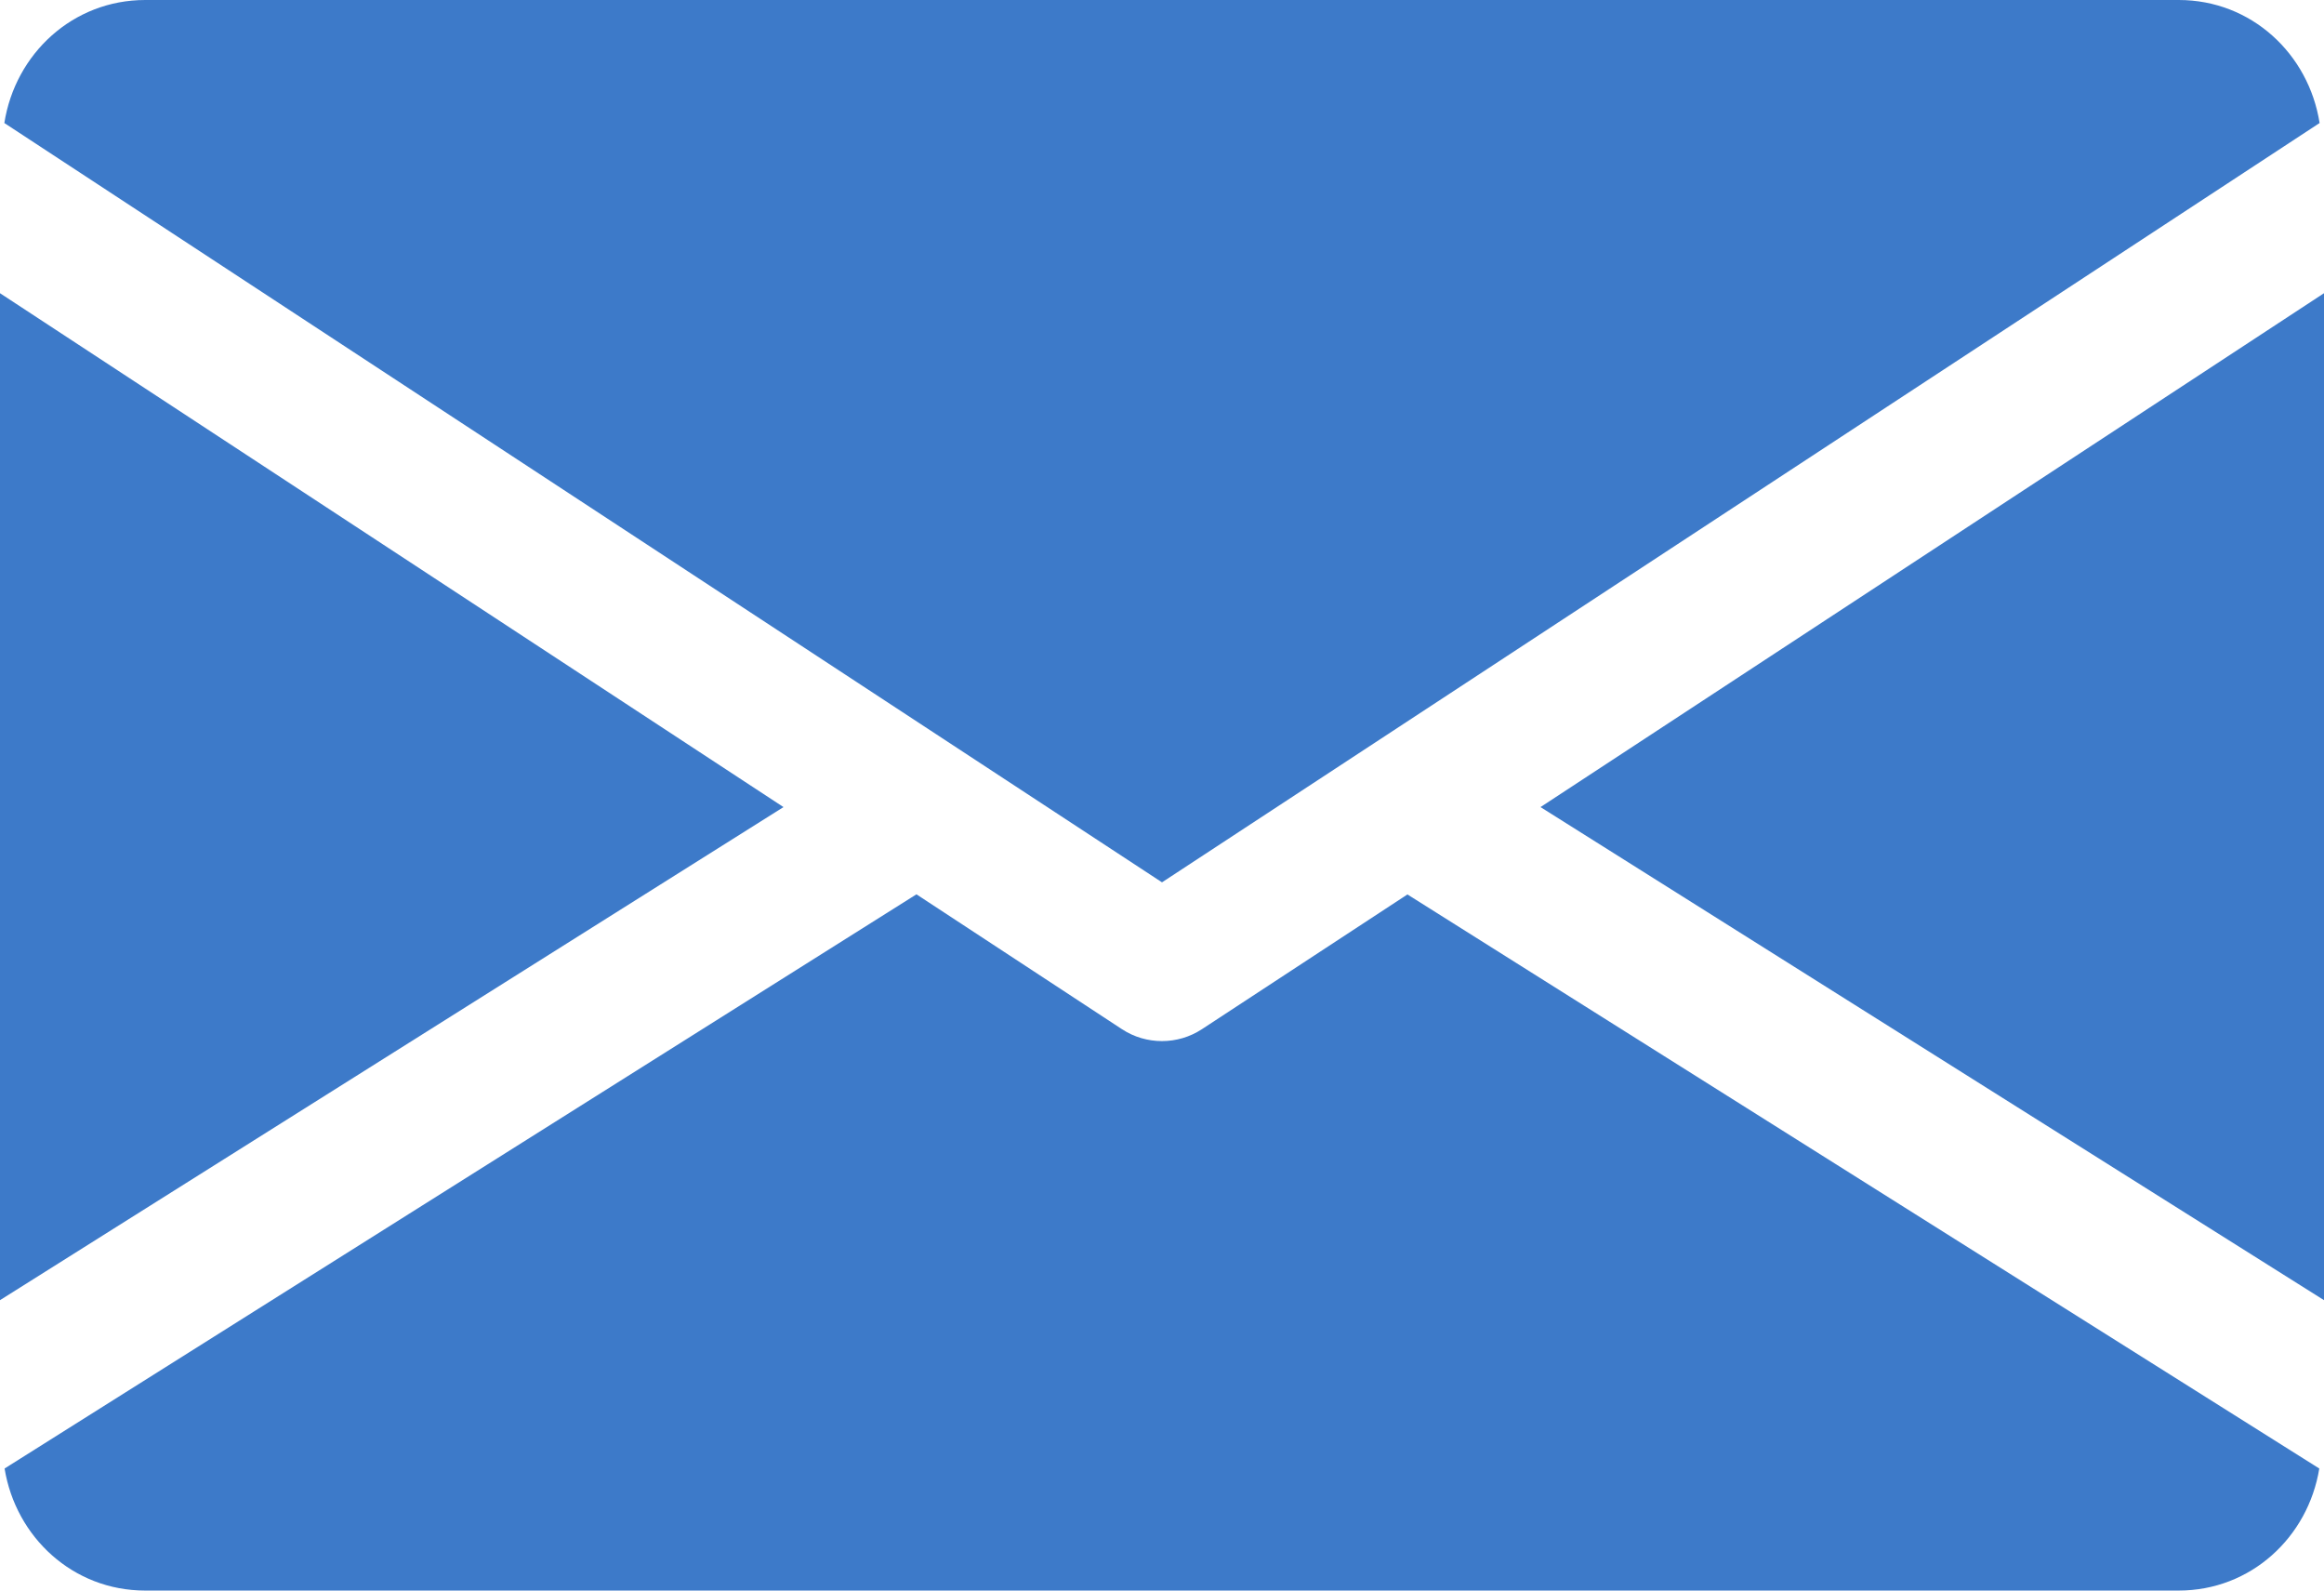 <svg width="38" height="26" viewBox="0 0 38 26" fill="none" xmlns="http://www.w3.org/2000/svg">
<path d="M25.189 13.193L38 21.253V4.793L25.189 13.193Z" fill="#3D7AC9"/>
<path d="M0 4.793V21.253L12.811 13.193L0 4.793Z" fill="#3D7AC9"/>
<path d="M35.625 0H2.375C1.19 0 0.249 0.879 0.071 2.011L19 14.423L37.928 2.011C37.75 0.879 36.81 0 35.625 0Z" fill="#3D7AC9"/>
<path d="M23.013 14.621L19.652 16.824C19.453 16.954 19.227 17.018 18.999 17.018C18.771 17.018 18.545 16.954 18.346 16.824L14.985 14.619L0.075 24.005C0.258 25.128 1.194 26 2.374 26H35.624C36.804 26 37.74 25.128 37.923 24.005L23.013 14.621Z" fill="#3D7AC9"/>
</svg>
